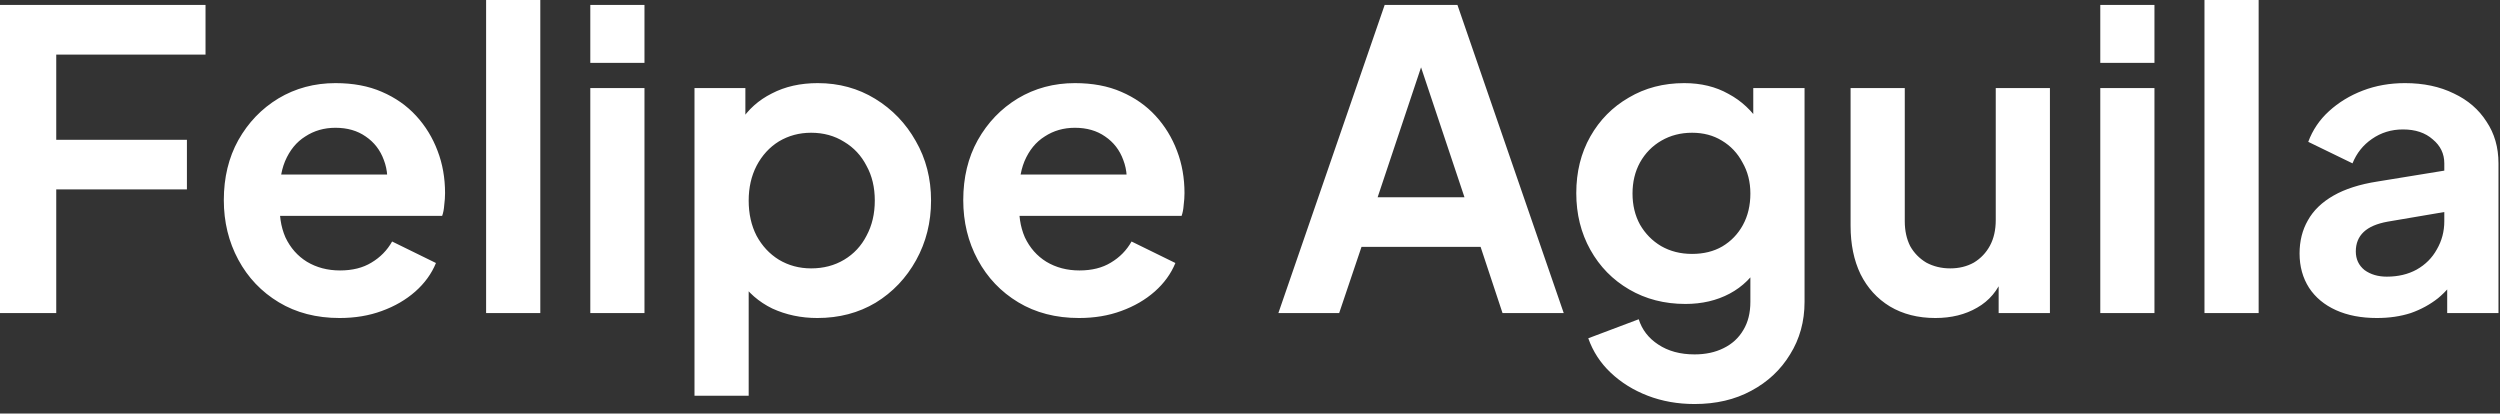 <svg width="133" height="22" viewBox="0 0 133 22" fill="none" xmlns="http://www.w3.org/2000/svg">
<rect x="0" y="0" width="133" height="22" fill="#333333" stroke="none"/>
<path d="M4.61936e-07 16.654V0.264H10.934V2.904H2.992V7.436H9.944V10.076H2.992V16.654H4.61936e-07ZM18.067 16.918C16.835 16.918 15.757 16.639 14.833 16.082C13.909 15.525 13.19 14.769 12.677 13.816C12.164 12.863 11.907 11.807 11.907 10.648C11.907 9.445 12.164 8.382 12.677 7.458C13.205 6.519 13.916 5.779 14.811 5.236C15.72 4.693 16.732 4.422 17.847 4.422C18.785 4.422 19.607 4.576 20.311 4.884C21.029 5.192 21.638 5.617 22.137 6.16C22.636 6.703 23.017 7.326 23.281 8.03C23.545 8.719 23.677 9.467 23.677 10.274C23.677 10.479 23.662 10.692 23.633 10.912C23.618 11.132 23.581 11.323 23.523 11.484H14.283V9.284H21.895L20.531 10.318C20.663 9.643 20.626 9.042 20.421 8.514C20.23 7.986 19.907 7.568 19.453 7.26C19.013 6.952 18.477 6.798 17.847 6.798C17.245 6.798 16.71 6.952 16.241 7.26C15.771 7.553 15.412 7.993 15.163 8.58C14.928 9.152 14.84 9.849 14.899 10.67C14.84 11.403 14.935 12.056 15.185 12.628C15.449 13.185 15.83 13.618 16.329 13.926C16.842 14.234 17.429 14.388 18.089 14.388C18.749 14.388 19.306 14.249 19.761 13.97C20.23 13.691 20.597 13.317 20.861 12.848L23.193 13.992C22.958 14.564 22.591 15.07 22.093 15.51C21.594 15.95 21 16.295 20.311 16.544C19.636 16.793 18.888 16.918 18.067 16.918ZM25.861 16.654V5.96046e-07H28.744V16.654H25.861ZM31.404 16.654V4.686H34.286V16.654H31.404ZM31.404 3.344V0.264H34.286V3.344H31.404ZM36.947 21.054V4.686H39.654V7.062L39.389 6.468C39.8 5.823 40.358 5.324 41.062 4.972C41.766 4.605 42.58 4.422 43.504 4.422C44.633 4.422 45.652 4.701 46.562 5.258C47.471 5.815 48.19 6.563 48.718 7.502C49.26 8.441 49.532 9.497 49.532 10.67C49.532 11.829 49.267 12.885 48.739 13.838C48.212 14.791 47.493 15.547 46.584 16.104C45.674 16.647 44.64 16.918 43.481 16.918C42.616 16.918 41.817 16.749 41.084 16.412C40.365 16.06 39.793 15.561 39.367 14.916L39.83 14.344V21.054H36.947ZM43.151 14.278C43.812 14.278 44.398 14.124 44.911 13.816C45.425 13.508 45.821 13.083 46.099 12.54C46.393 11.997 46.539 11.374 46.539 10.67C46.539 9.966 46.393 9.35 46.099 8.822C45.821 8.279 45.425 7.854 44.911 7.546C44.398 7.223 43.812 7.062 43.151 7.062C42.521 7.062 41.949 7.216 41.435 7.524C40.937 7.832 40.541 8.265 40.248 8.822C39.969 9.365 39.83 9.981 39.83 10.67C39.83 11.374 39.969 11.997 40.248 12.54C40.541 13.083 40.937 13.508 41.435 13.816C41.949 14.124 42.521 14.278 43.151 14.278ZM57.405 16.918C56.173 16.918 55.095 16.639 54.171 16.082C53.247 15.525 52.528 14.769 52.015 13.816C51.501 12.863 51.245 11.807 51.245 10.648C51.245 9.445 51.501 8.382 52.015 7.458C52.543 6.519 53.254 5.779 54.149 5.236C55.058 4.693 56.07 4.422 57.185 4.422C58.123 4.422 58.945 4.576 59.649 4.884C60.367 5.192 60.976 5.617 61.475 6.16C61.973 6.703 62.355 7.326 62.619 8.03C62.883 8.719 63.015 9.467 63.015 10.274C63.015 10.479 63 10.692 62.971 10.912C62.956 11.132 62.919 11.323 62.861 11.484H53.621V9.284H61.233L59.869 10.318C60.001 9.643 59.964 9.042 59.759 8.514C59.568 7.986 59.245 7.568 58.791 7.26C58.351 6.952 57.815 6.798 57.185 6.798C56.583 6.798 56.048 6.952 55.579 7.26C55.109 7.553 54.75 7.993 54.501 8.58C54.266 9.152 54.178 9.849 54.237 10.67C54.178 11.403 54.273 12.056 54.523 12.628C54.787 13.185 55.168 13.618 55.667 13.926C56.18 14.234 56.767 14.388 57.427 14.388C58.087 14.388 58.644 14.249 59.099 13.97C59.568 13.691 59.935 13.317 60.199 12.848L62.531 13.992C62.296 14.564 61.929 15.07 61.431 15.51C60.932 15.95 60.338 16.295 59.649 16.544C58.974 16.793 58.226 16.918 57.405 16.918ZM68.01 16.654L73.664 0.264H77.536L83.19 16.654H79.934L78.768 13.134H72.432L71.244 16.654H68.01ZM73.29 10.494H77.91L75.182 2.332H76.018L73.29 10.494ZM90.15 21.494C89.255 21.494 88.427 21.347 87.664 21.054C86.901 20.761 86.241 20.35 85.684 19.822C85.141 19.309 84.745 18.7 84.496 17.996L87.18 16.984C87.356 17.541 87.701 17.989 88.214 18.326C88.742 18.678 89.387 18.854 90.15 18.854C90.737 18.854 91.25 18.744 91.69 18.524C92.145 18.304 92.497 17.981 92.746 17.556C92.995 17.145 93.12 16.647 93.12 16.06V13.332L93.67 13.992C93.259 14.711 92.709 15.253 92.02 15.62C91.331 15.987 90.546 16.17 89.666 16.17C88.551 16.17 87.554 15.913 86.674 15.4C85.794 14.887 85.105 14.183 84.606 13.288C84.107 12.393 83.858 11.389 83.858 10.274C83.858 9.145 84.107 8.14 84.606 7.26C85.105 6.38 85.787 5.691 86.652 5.192C87.517 4.679 88.5 4.422 89.6 4.422C90.495 4.422 91.279 4.613 91.954 4.994C92.643 5.361 93.215 5.896 93.67 6.6L93.274 7.326V4.686H96.002V16.06C96.002 17.101 95.745 18.033 95.232 18.854C94.733 19.675 94.044 20.321 93.164 20.79C92.299 21.259 91.294 21.494 90.15 21.494ZM90.018 13.508C90.634 13.508 91.169 13.376 91.624 13.112C92.093 12.833 92.46 12.452 92.724 11.968C92.988 11.484 93.12 10.927 93.12 10.296C93.12 9.68 92.981 9.13 92.702 8.646C92.438 8.147 92.071 7.759 91.602 7.48C91.147 7.201 90.619 7.062 90.018 7.062C89.417 7.062 88.874 7.201 88.39 7.48C87.906 7.759 87.525 8.147 87.246 8.646C86.982 9.13 86.85 9.68 86.85 10.296C86.85 10.912 86.982 11.462 87.246 11.946C87.525 12.43 87.899 12.811 88.368 13.09C88.852 13.369 89.402 13.508 90.018 13.508ZM102.962 16.918C102.038 16.918 101.231 16.713 100.542 16.302C99.867 15.891 99.346 15.319 98.98 14.586C98.627 13.853 98.451 12.995 98.451 12.012V4.686H101.334V11.77C101.334 12.269 101.429 12.709 101.62 13.09C101.825 13.457 102.111 13.75 102.478 13.97C102.859 14.175 103.284 14.278 103.754 14.278C104.223 14.278 104.641 14.175 105.008 13.97C105.374 13.75 105.66 13.449 105.866 13.068C106.071 12.687 106.174 12.232 106.174 11.704V4.686H109.056V16.654H106.328V14.3L106.57 14.718C106.291 15.451 105.829 16.001 105.184 16.368C104.553 16.735 103.812 16.918 102.962 16.918ZM111.735 16.654V4.686H114.617V16.654H111.735ZM111.735 3.344V0.264H114.617V3.344H111.735ZM117.278 16.654V5.96046e-07H120.16V16.654H117.278ZM126.451 16.918C125.615 16.918 124.889 16.779 124.273 16.5C123.657 16.221 123.18 15.825 122.843 15.312C122.505 14.784 122.337 14.175 122.337 13.486C122.337 12.826 122.483 12.239 122.777 11.726C123.07 11.198 123.525 10.758 124.141 10.406C124.757 10.054 125.534 9.805 126.473 9.658L130.389 9.02V11.22L127.023 11.792C126.451 11.895 126.025 12.078 125.747 12.342C125.468 12.606 125.329 12.951 125.329 13.376C125.329 13.787 125.483 14.117 125.791 14.366C126.113 14.601 126.509 14.718 126.979 14.718C127.58 14.718 128.108 14.593 128.563 14.344C129.032 14.08 129.391 13.721 129.641 13.266C129.905 12.811 130.037 12.313 130.037 11.77V8.69C130.037 8.177 129.831 7.751 129.421 7.414C129.025 7.062 128.497 6.886 127.837 6.886C127.221 6.886 126.671 7.055 126.187 7.392C125.717 7.715 125.373 8.147 125.153 8.69L122.799 7.546C123.033 6.915 123.4 6.373 123.899 5.918C124.412 5.449 125.013 5.082 125.703 4.818C126.392 4.554 127.14 4.422 127.947 4.422C128.929 4.422 129.795 4.605 130.543 4.972C131.291 5.324 131.87 5.823 132.281 6.468C132.706 7.099 132.919 7.839 132.919 8.69V16.654H130.191V14.608L130.807 14.564C130.499 15.077 130.132 15.51 129.707 15.862C129.281 16.199 128.797 16.463 128.255 16.654C127.712 16.83 127.111 16.918 126.451 16.918Z" fill="white"/>
</svg>
